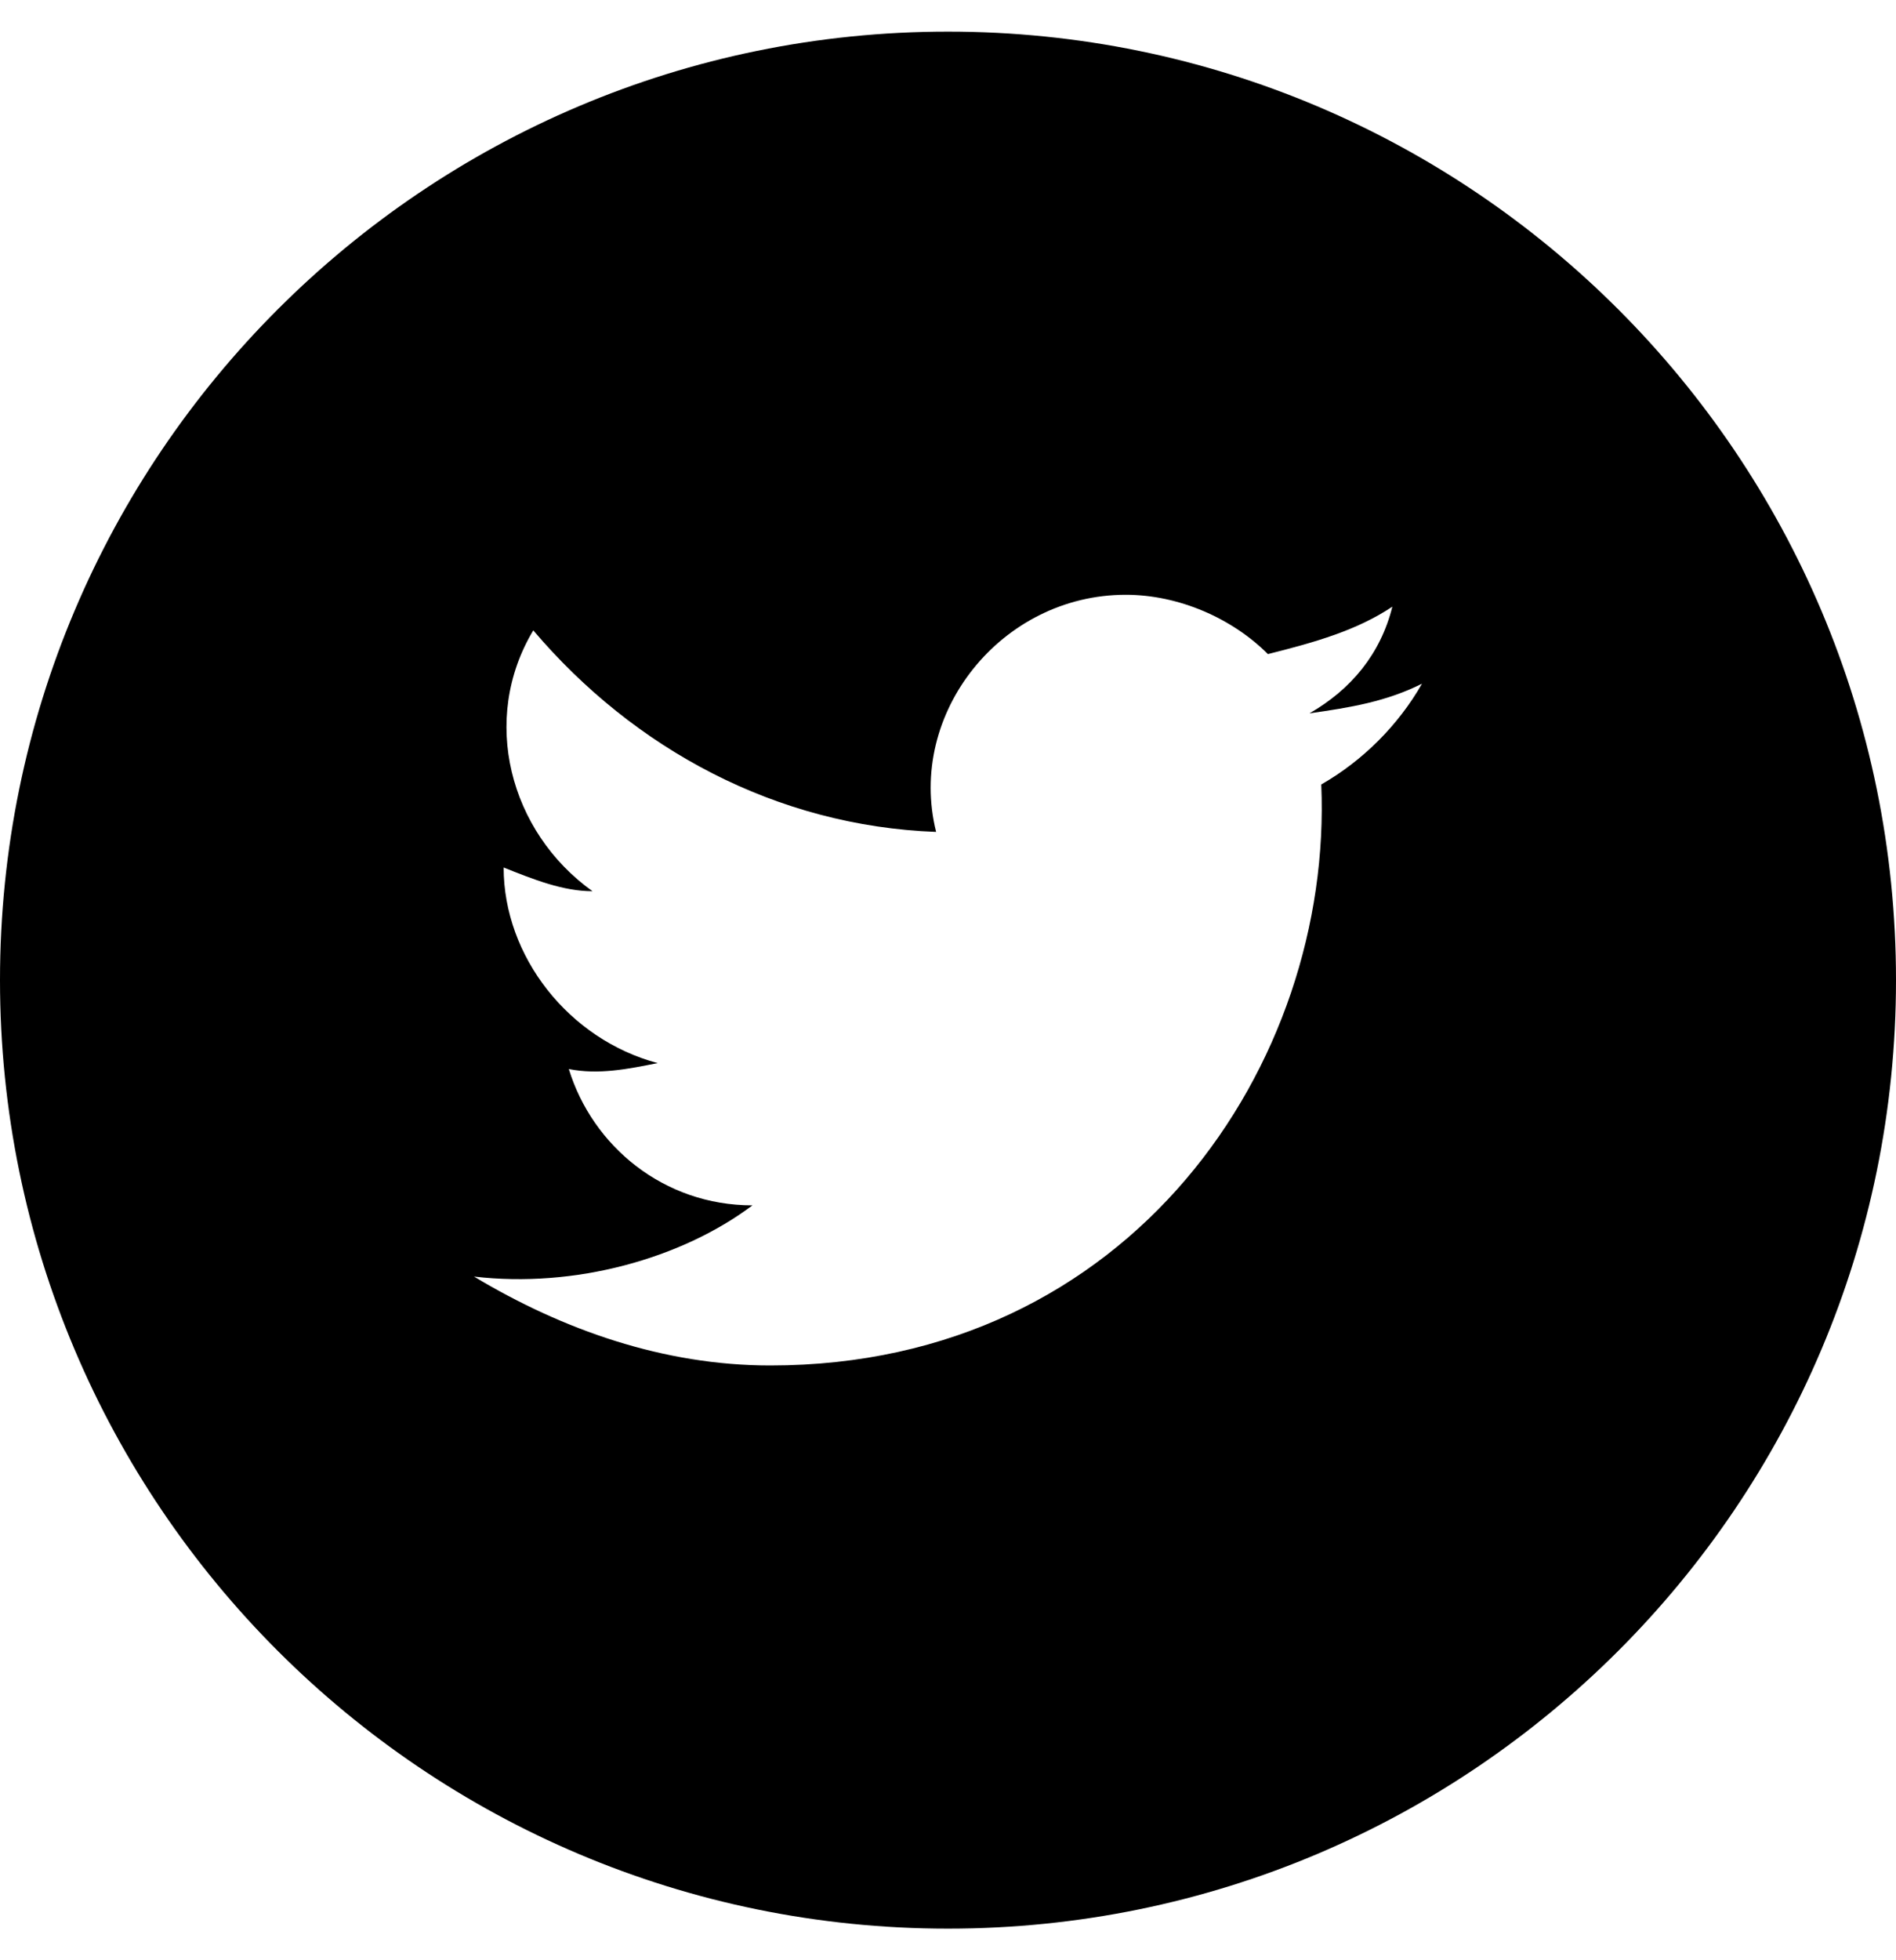 <svg width="30" height="31" viewBox="0 0 30 31" fill="none" xmlns="http://www.w3.org/2000/svg">
    <path fill-rule="evenodd" clip-rule="evenodd" d="M0 15.5C0 7.216 6.716 0.5 15 0.5C23.284 0.5 30 7.216 30 15.5C30 23.784 23.284 30.5 15 30.5C6.716 30.5 0 23.784 0 15.5ZM20.719 11.281C21.375 11.188 21.938 11.094 22.5 10.812C22.125 11.469 21.562 12.031 20.906 12.406C21.094 16.812 17.906 21.594 12.188 21.594C10.5 21.594 8.906 21.031 7.5 20.188C9.094 20.375 10.781 19.906 11.906 19.062C10.5 19.062 9.375 18.125 9 16.906C9.469 17 9.938 16.906 10.406 16.812C9 16.438 7.969 15.125 7.969 13.719C8.438 13.906 8.906 14.094 9.375 14.094C8.062 13.156 7.594 11.375 8.438 9.969C10.031 11.844 12.281 13.062 14.812 13.156C14.344 11.281 15.844 9.406 17.812 9.406C18.656 9.406 19.5 9.781 20.062 10.344C20.812 10.156 21.469 9.969 22.031 9.594C21.844 10.344 21.375 10.906 20.719 11.281Z" fill="currentColor"/>
</svg>
